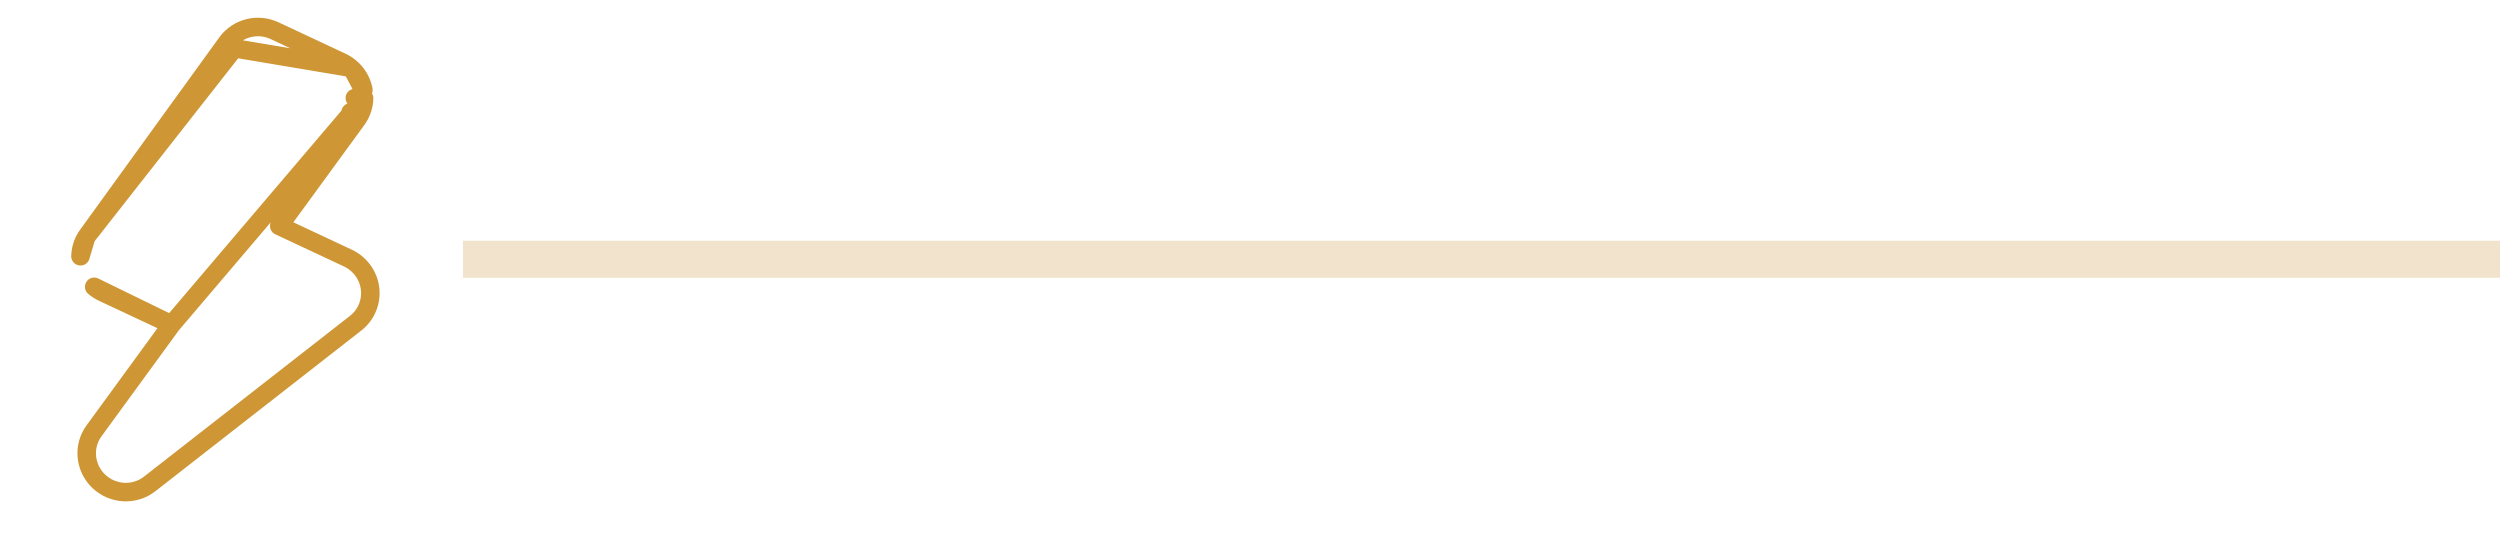<svg width="135" height="30" viewBox="0 0 135 30" fill="none" xmlns="http://www.w3.org/2000/svg">
<rect opacity="0.25" x="25" y="13" width="110" height="2" fill="#CE9634"/>
<path d="M9.264 17.527L5.072 23.272L5.071 23.274C4.461 24.117 4.582 25.277 5.338 25.993C6.092 26.707 7.261 26.773 8.079 26.134L19.208 17.45C19.778 17.005 20.071 16.297 19.983 15.579C19.895 14.862 19.439 14.242 18.784 13.935L15.08 12.199L19.262 6.467C19.262 6.467 19.263 6.466 19.263 6.466C19.297 6.42 19.329 6.372 19.359 6.323M9.264 17.527L19.661 5.307M9.264 17.527L5.589 15.805C5.411 15.725 5.242 15.619 5.088 15.488C5.087 15.488 5.087 15.488 5.087 15.488L9.264 17.527ZM19.359 6.323C19.359 6.323 19.359 6.323 19.359 6.323L18.933 6.062L19.359 6.323ZM19.359 6.323C19.552 6.009 19.651 5.658 19.661 5.307M19.661 5.307L19.161 5.293L19.661 5.307L19.661 5.307ZM12.651 2.606L12.246 2.313C12.834 1.5 13.921 1.232 14.83 1.658L18.418 3.339C18.597 3.42 18.767 3.526 18.922 3.658L12.651 2.606ZM12.651 2.606L12.246 2.313L4.744 12.68M12.651 2.606L4.744 12.68M4.744 12.68C4.711 12.725 4.68 12.771 4.651 12.818L4.744 12.68ZM19.063 3.79C19.019 3.744 18.972 3.7 18.923 3.658L19.063 3.79ZM19.624 4.856C19.548 4.464 19.359 4.092 19.064 3.79L19.624 4.856ZM4.65 12.818C4.456 13.133 4.356 13.486 4.346 13.838L4.65 12.818Z" stroke="#CE9634" stroke-linecap="round" stroke-linejoin="round"/>
</svg>
